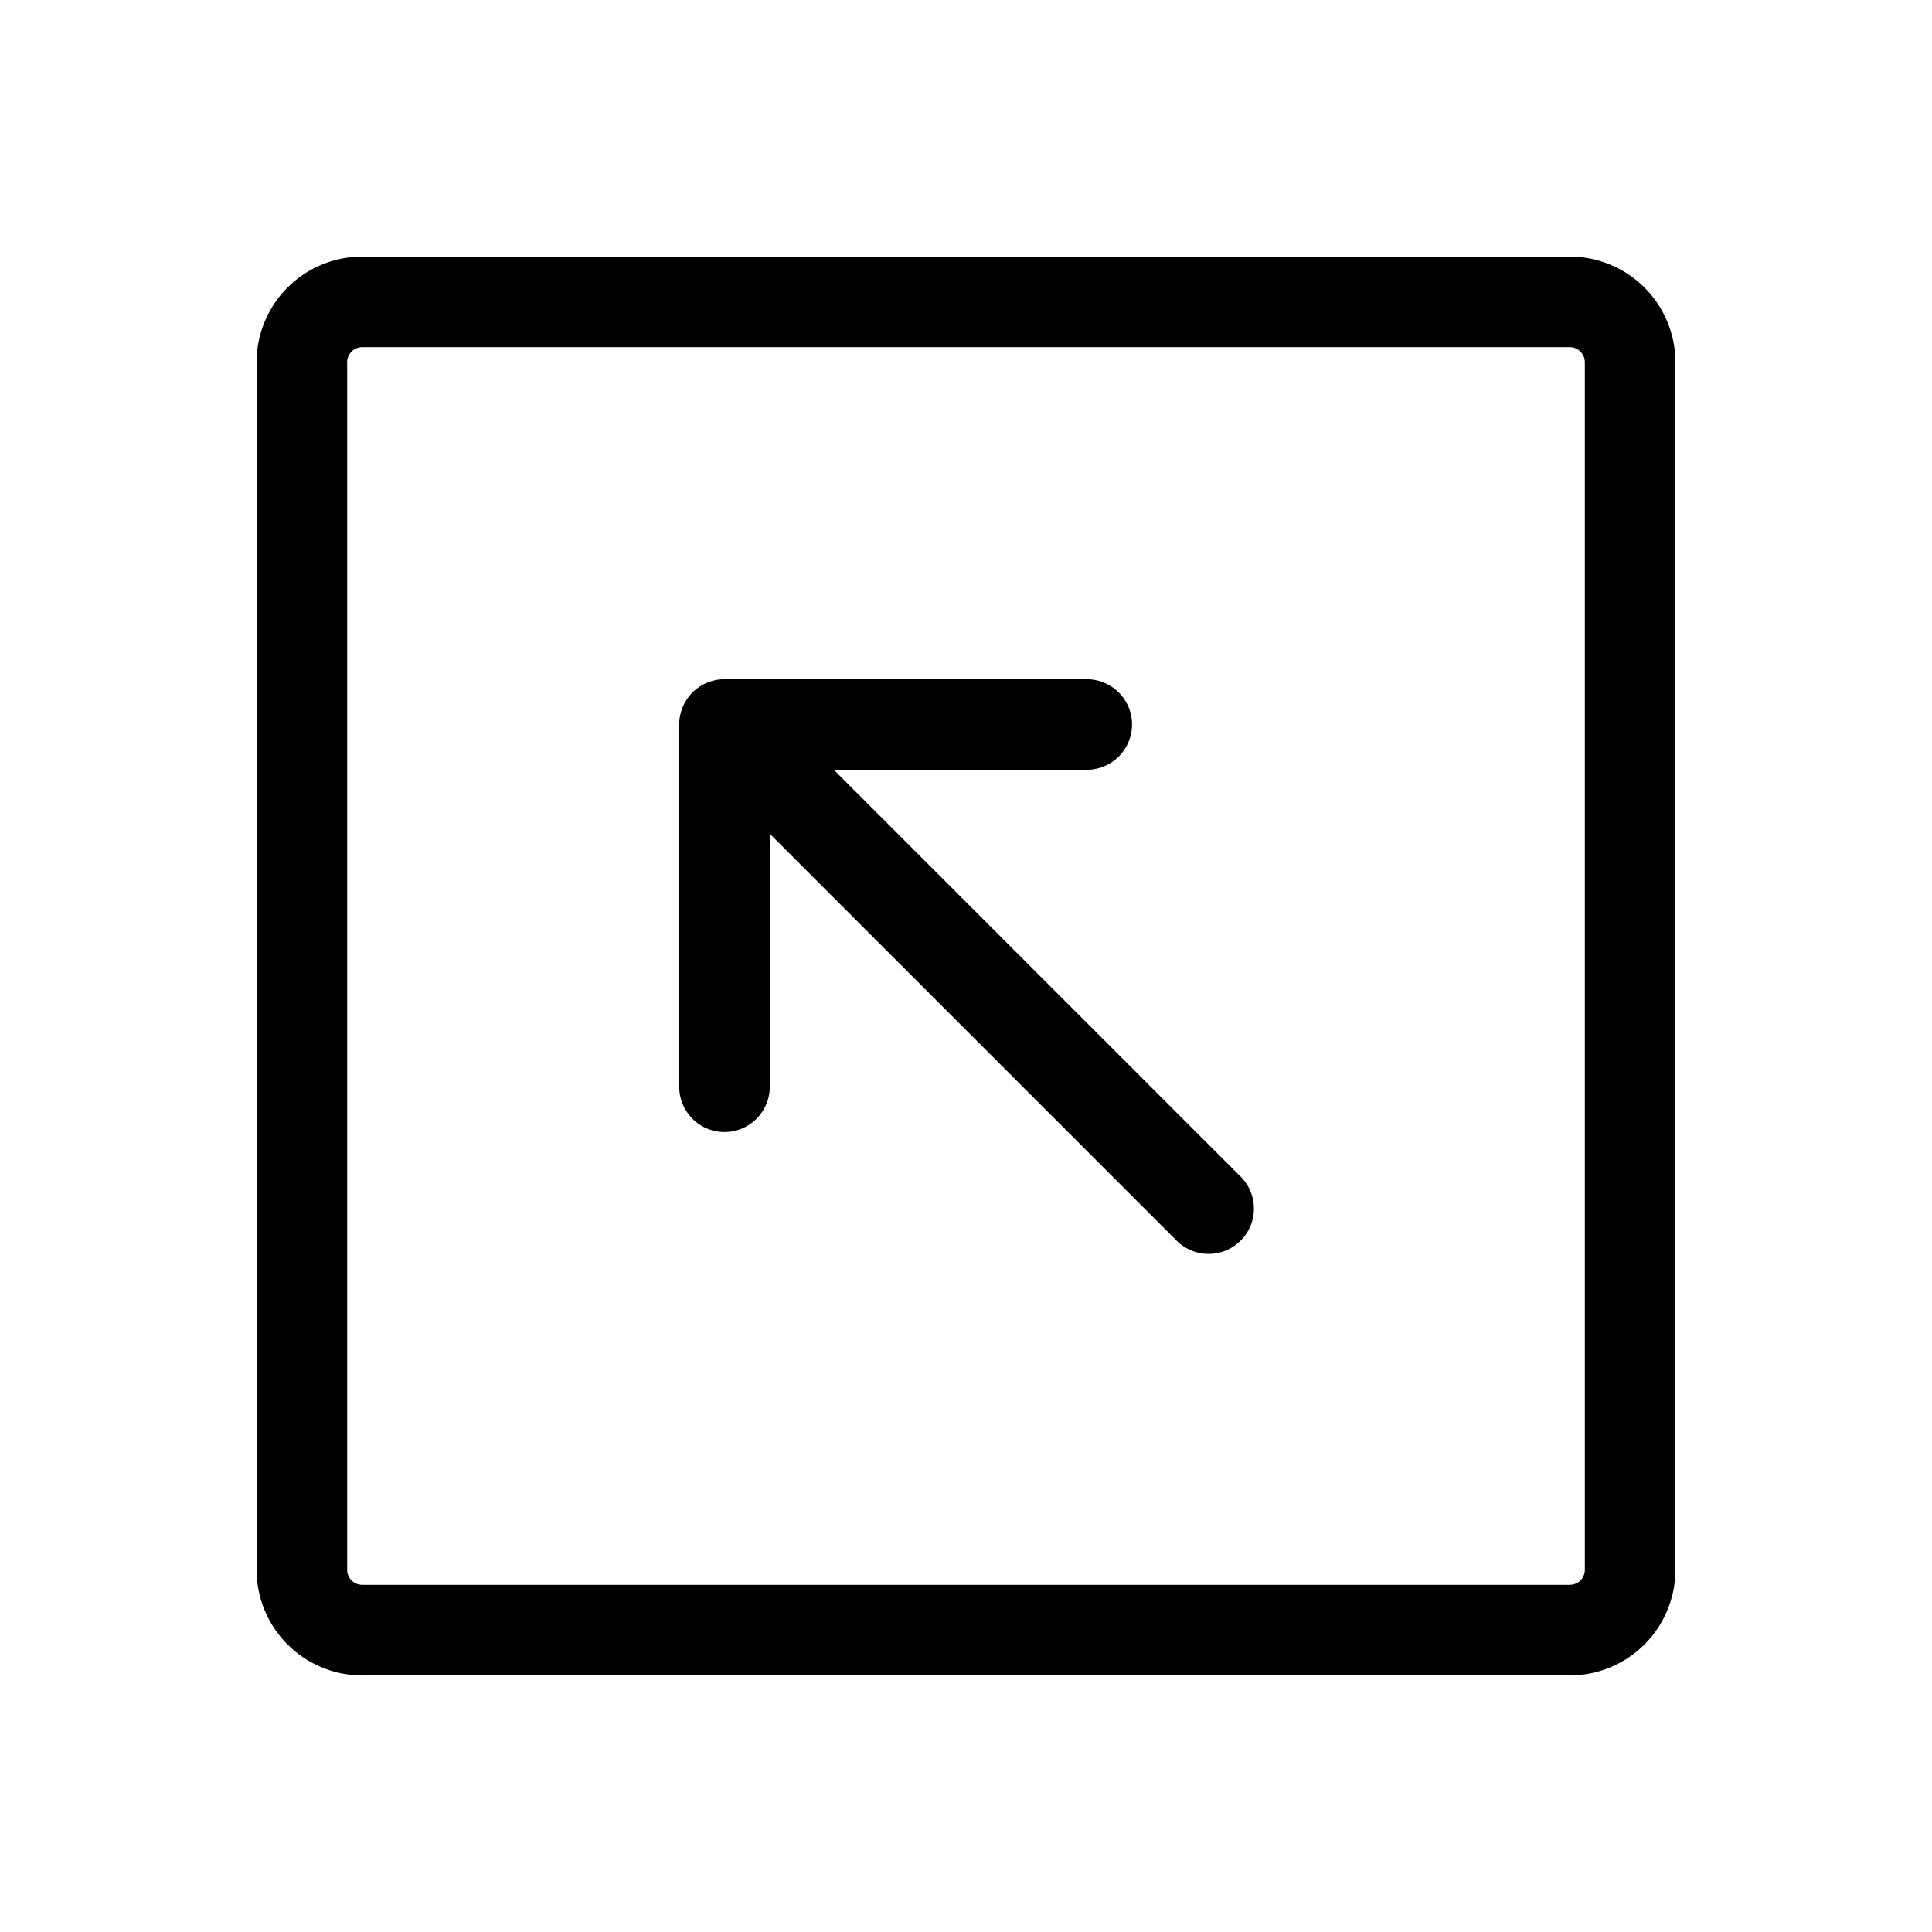 <svg xmlns="http://www.w3.org/2000/svg" viewBox="0 0 256 256" fill="currentColor"><path d="M208,34H48A14,14,0,0,0,34,48V208a14,14,0,0,0,14,14H208a14,14,0,0,0,14-14V48A14,14,0,0,0,208,34Zm2,174a2,2,0,0,1-2,2H48a2,2,0,0,1-2-2V48a2,2,0,0,1,2-2H208a2,2,0,0,1,2,2Zm-45.76-52.24a6,6,0,1,1-8.48,8.48L102,110.48V144a6,6,0,0,1-12,0V96a6,6,0,0,1,6-6h48a6,6,0,0,1,0,12H110.48Z"/></svg>
